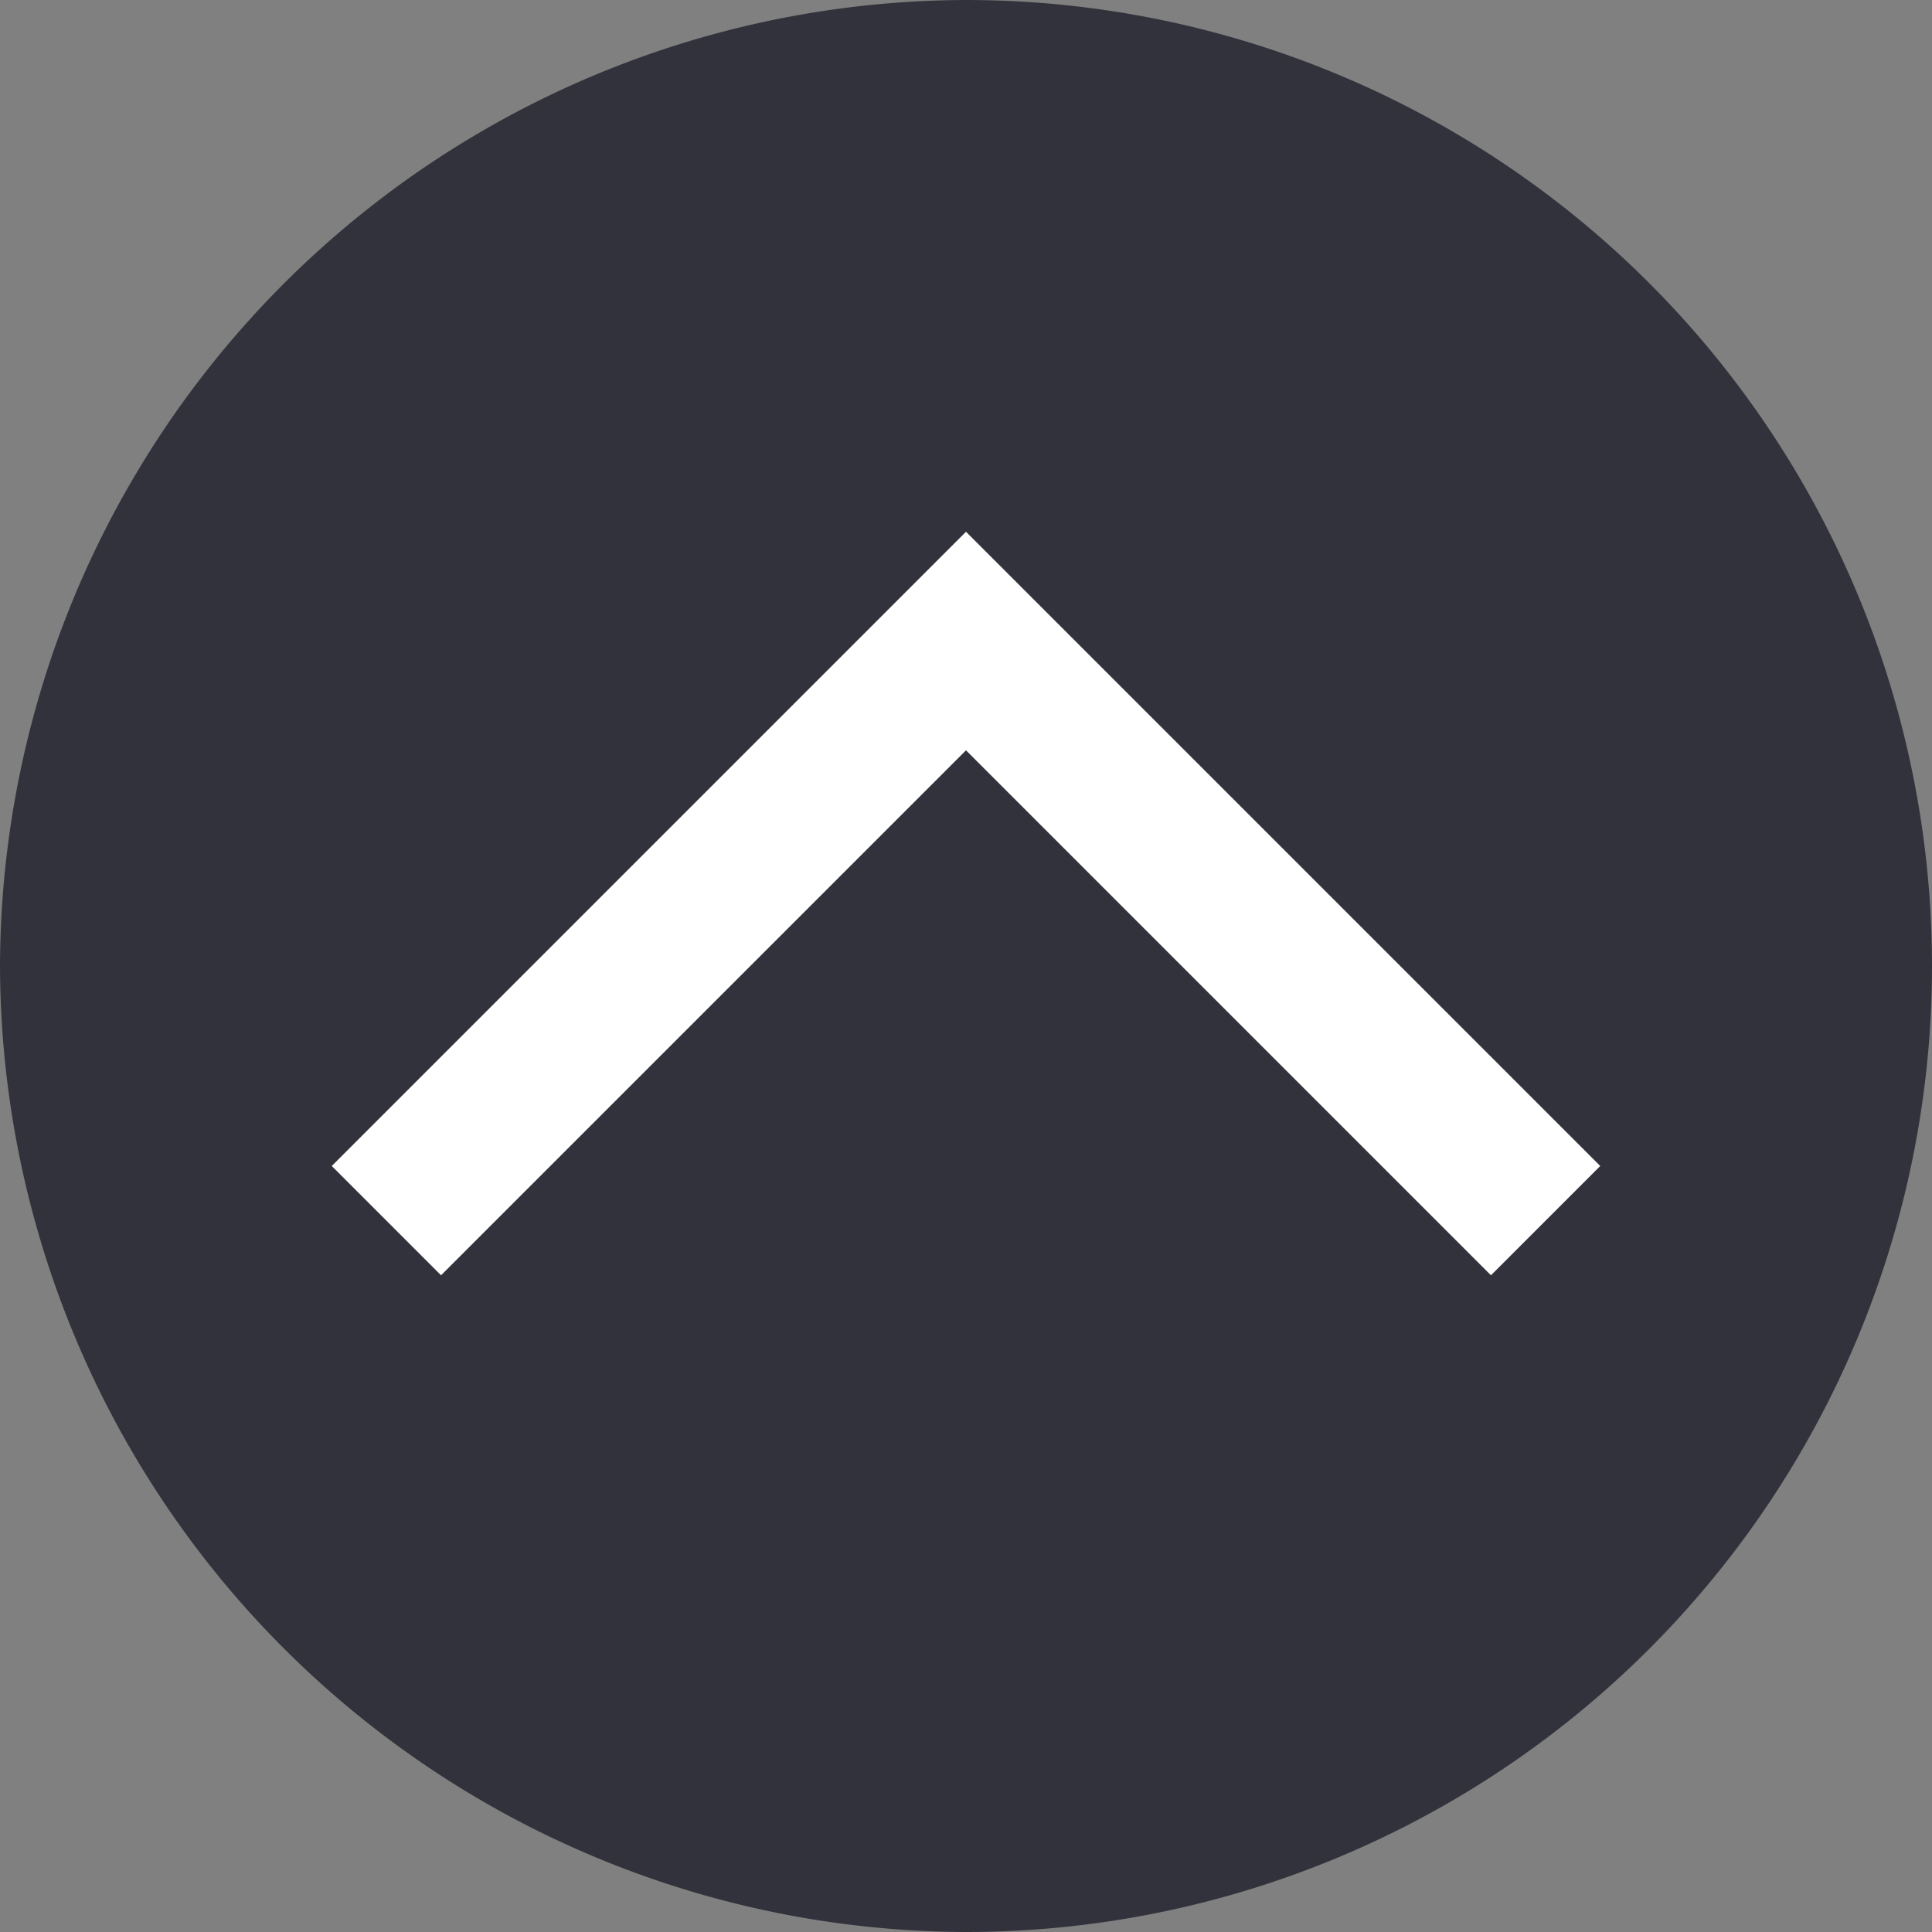 <svg xmlns="http://www.w3.org/2000/svg" width="50" height="50" viewBox="0 0 50 50"><rect x="0" y="0" width="50" height="50" fill="#808080" stroke="none"/><g id="レイヤー_2" data-name="レイヤー 2"><g id="text"><path d="M0,25A25.07,25.07,0,0,0,25,50h0A25,25,0,0,0,25,0h0A25.07,25.07,0,0,0,0,25Z" fill="#32323c"/><polyline points="10 31.59 25 16.59 40 31.59" fill="none" stroke="#fff" stroke-miterlimit="10" stroke-width="4"/></g></g></svg>